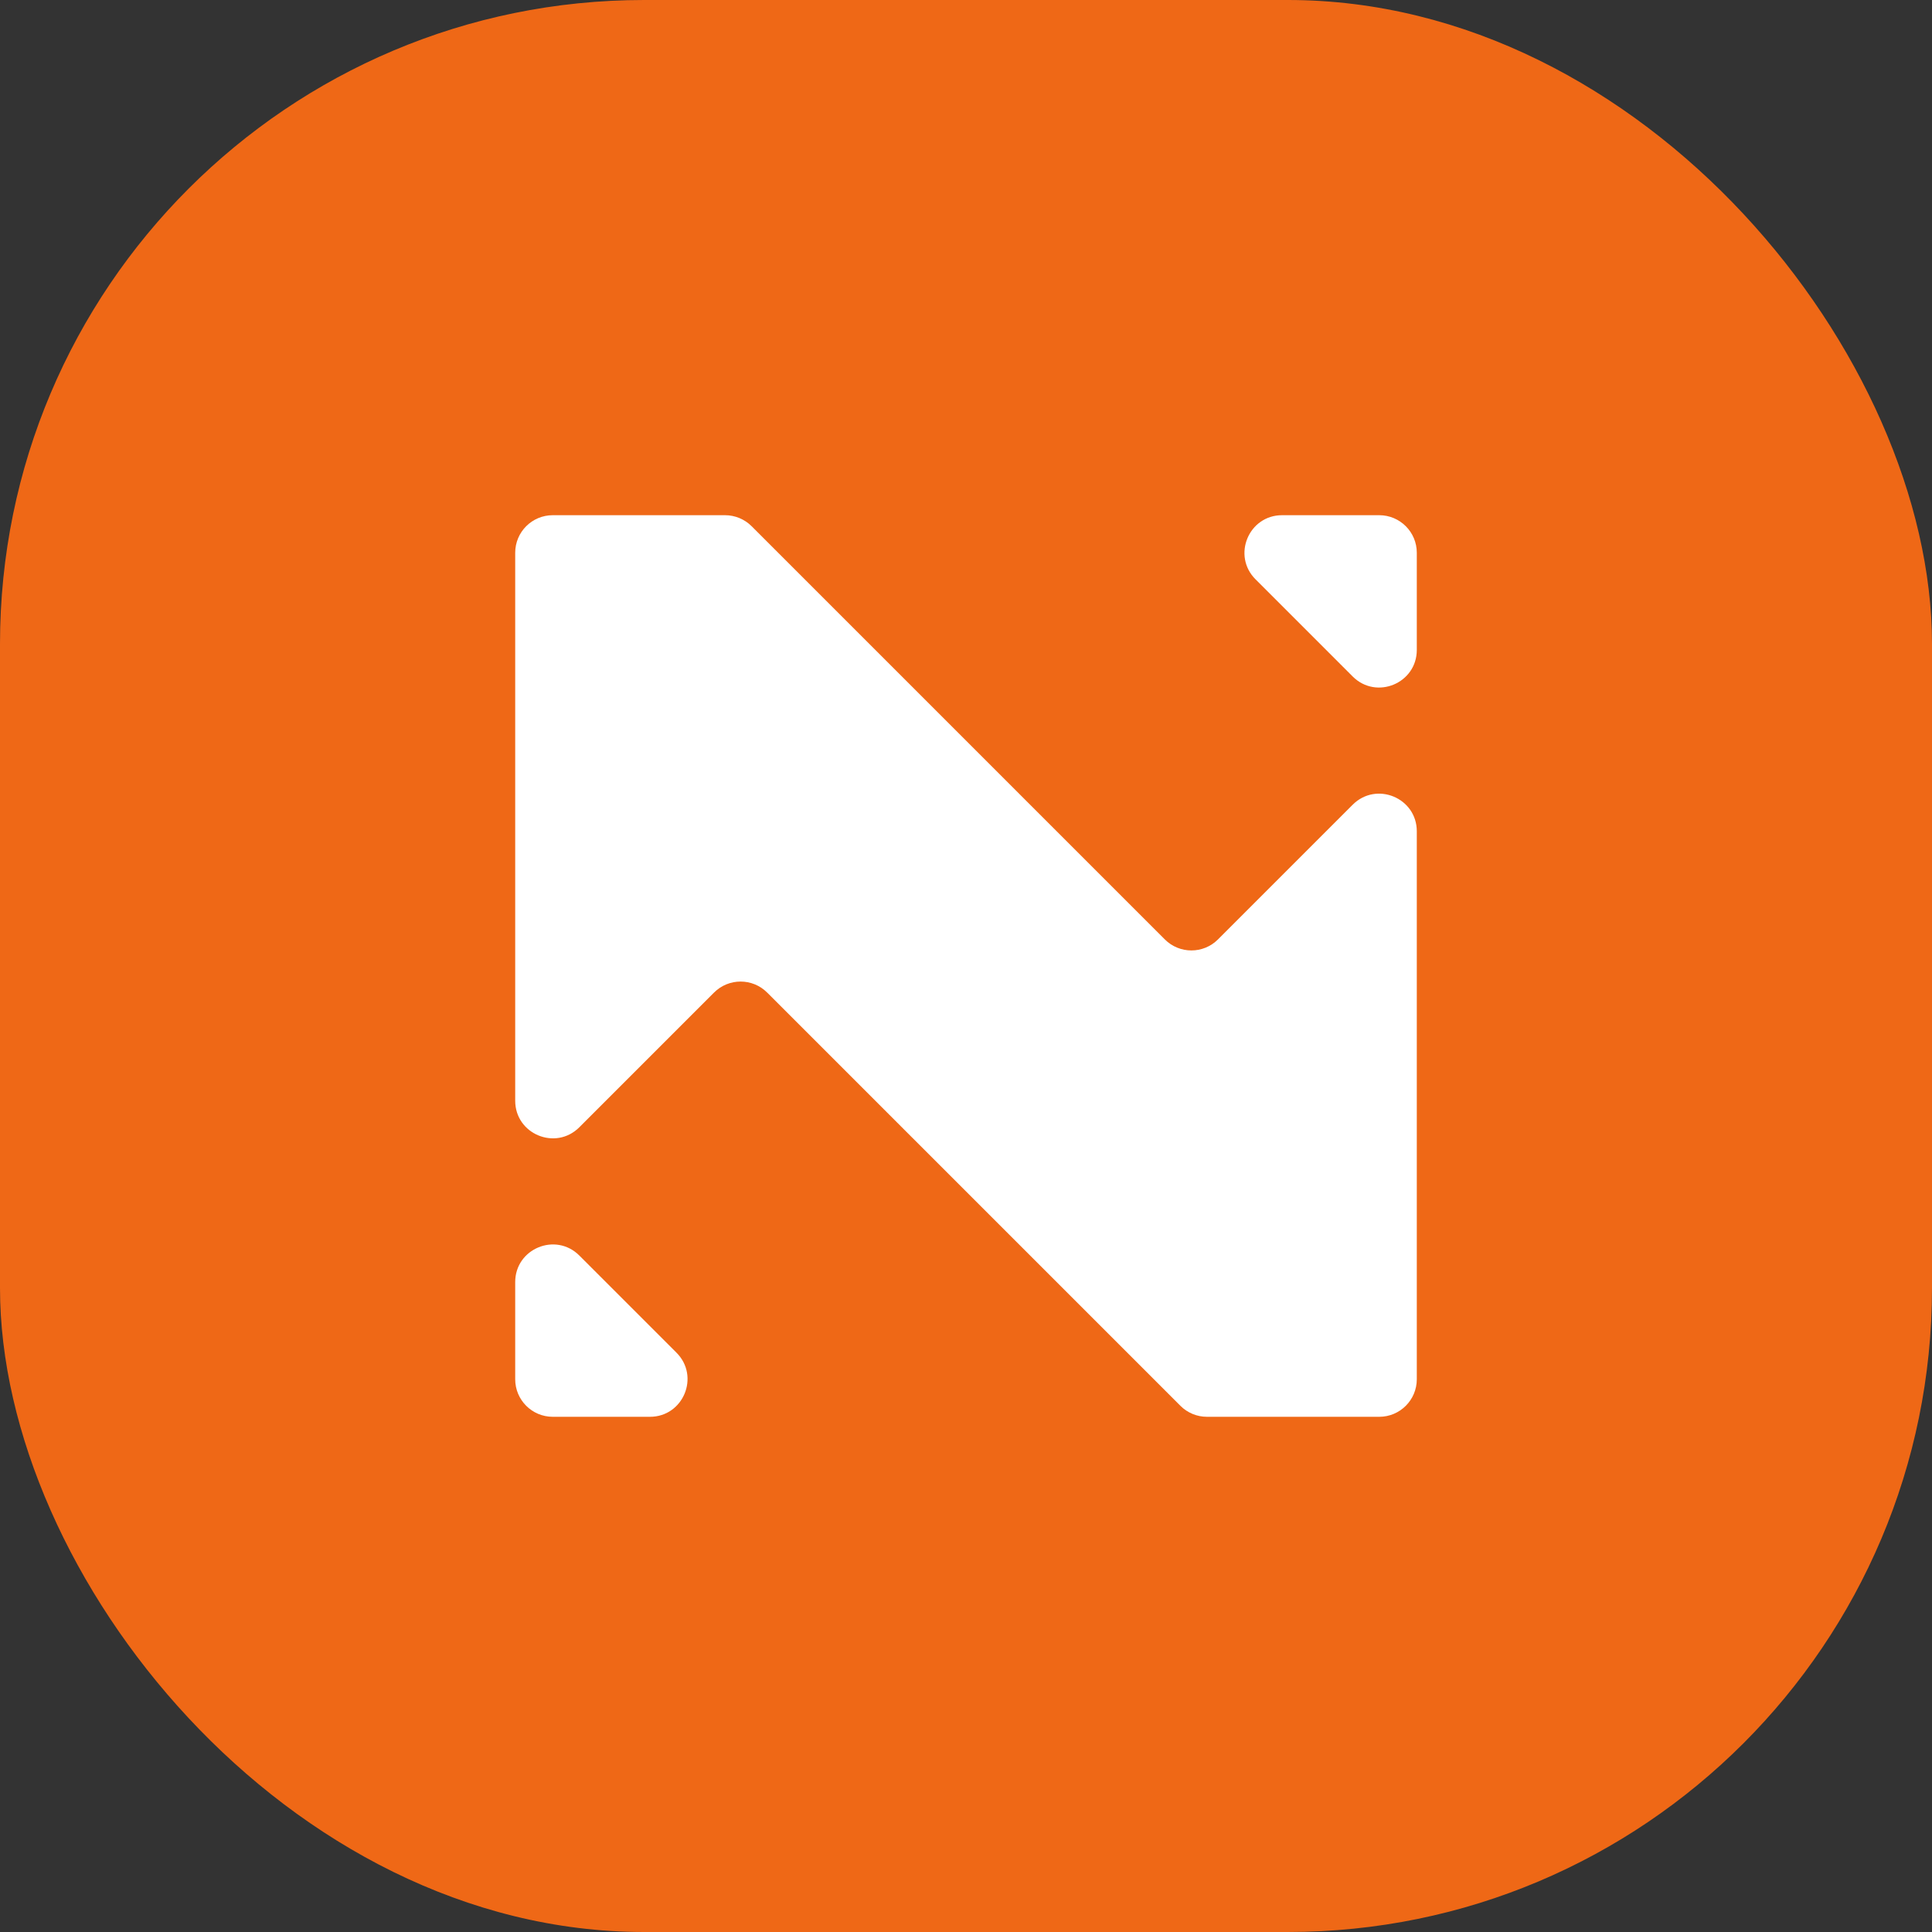 <?xml version="1.0" encoding="UTF-8"?> <svg xmlns="http://www.w3.org/2000/svg" width="180" height="180" viewBox="0 0 180 180" fill="none"><rect x="0" y="0" width="180" height="180" fill="#333333" stroke="none"/><g clip-path="url(#clip0_335_1105)"><rect width="180" height="180" rx="60" fill="#EF6816"></rect><path d="M132 51.5C132 49.567 130.433 48 128.5 48H119.45C116.332 48 114.77 51.77 116.975 53.975L126.025 63.025C128.23 65.23 132 63.668 132 60.55V51.5Z" fill="white"></path><path d="M53.975 116.975C51.77 114.77 48 116.332 48 119.45V128.5C48 130.433 49.567 132 51.5 132H60.55C63.668 132 65.23 128.23 63.025 126.025L53.975 116.975Z" fill="white"></path><path d="M113.475 87.525C112.108 88.892 109.892 88.892 108.525 87.525L70.025 49.025C69.369 48.369 68.478 48 67.55 48H51.5C49.567 48 48 49.567 48 51.5V102.55C48 105.668 51.77 107.23 53.975 105.025L66.525 92.475C67.892 91.108 70.108 91.108 71.475 92.475L109.975 130.975C110.631 131.631 111.521 132 112.45 132H128.5C130.433 132 132 130.433 132 128.5V77.45C132 74.332 128.23 72.77 126.025 74.975L113.475 87.525Z" fill="white"></path></g><defs><clipPath id="clip0_335_1105"><rect width="180" height="180" fill="white"></rect></clipPath></defs></svg> 
